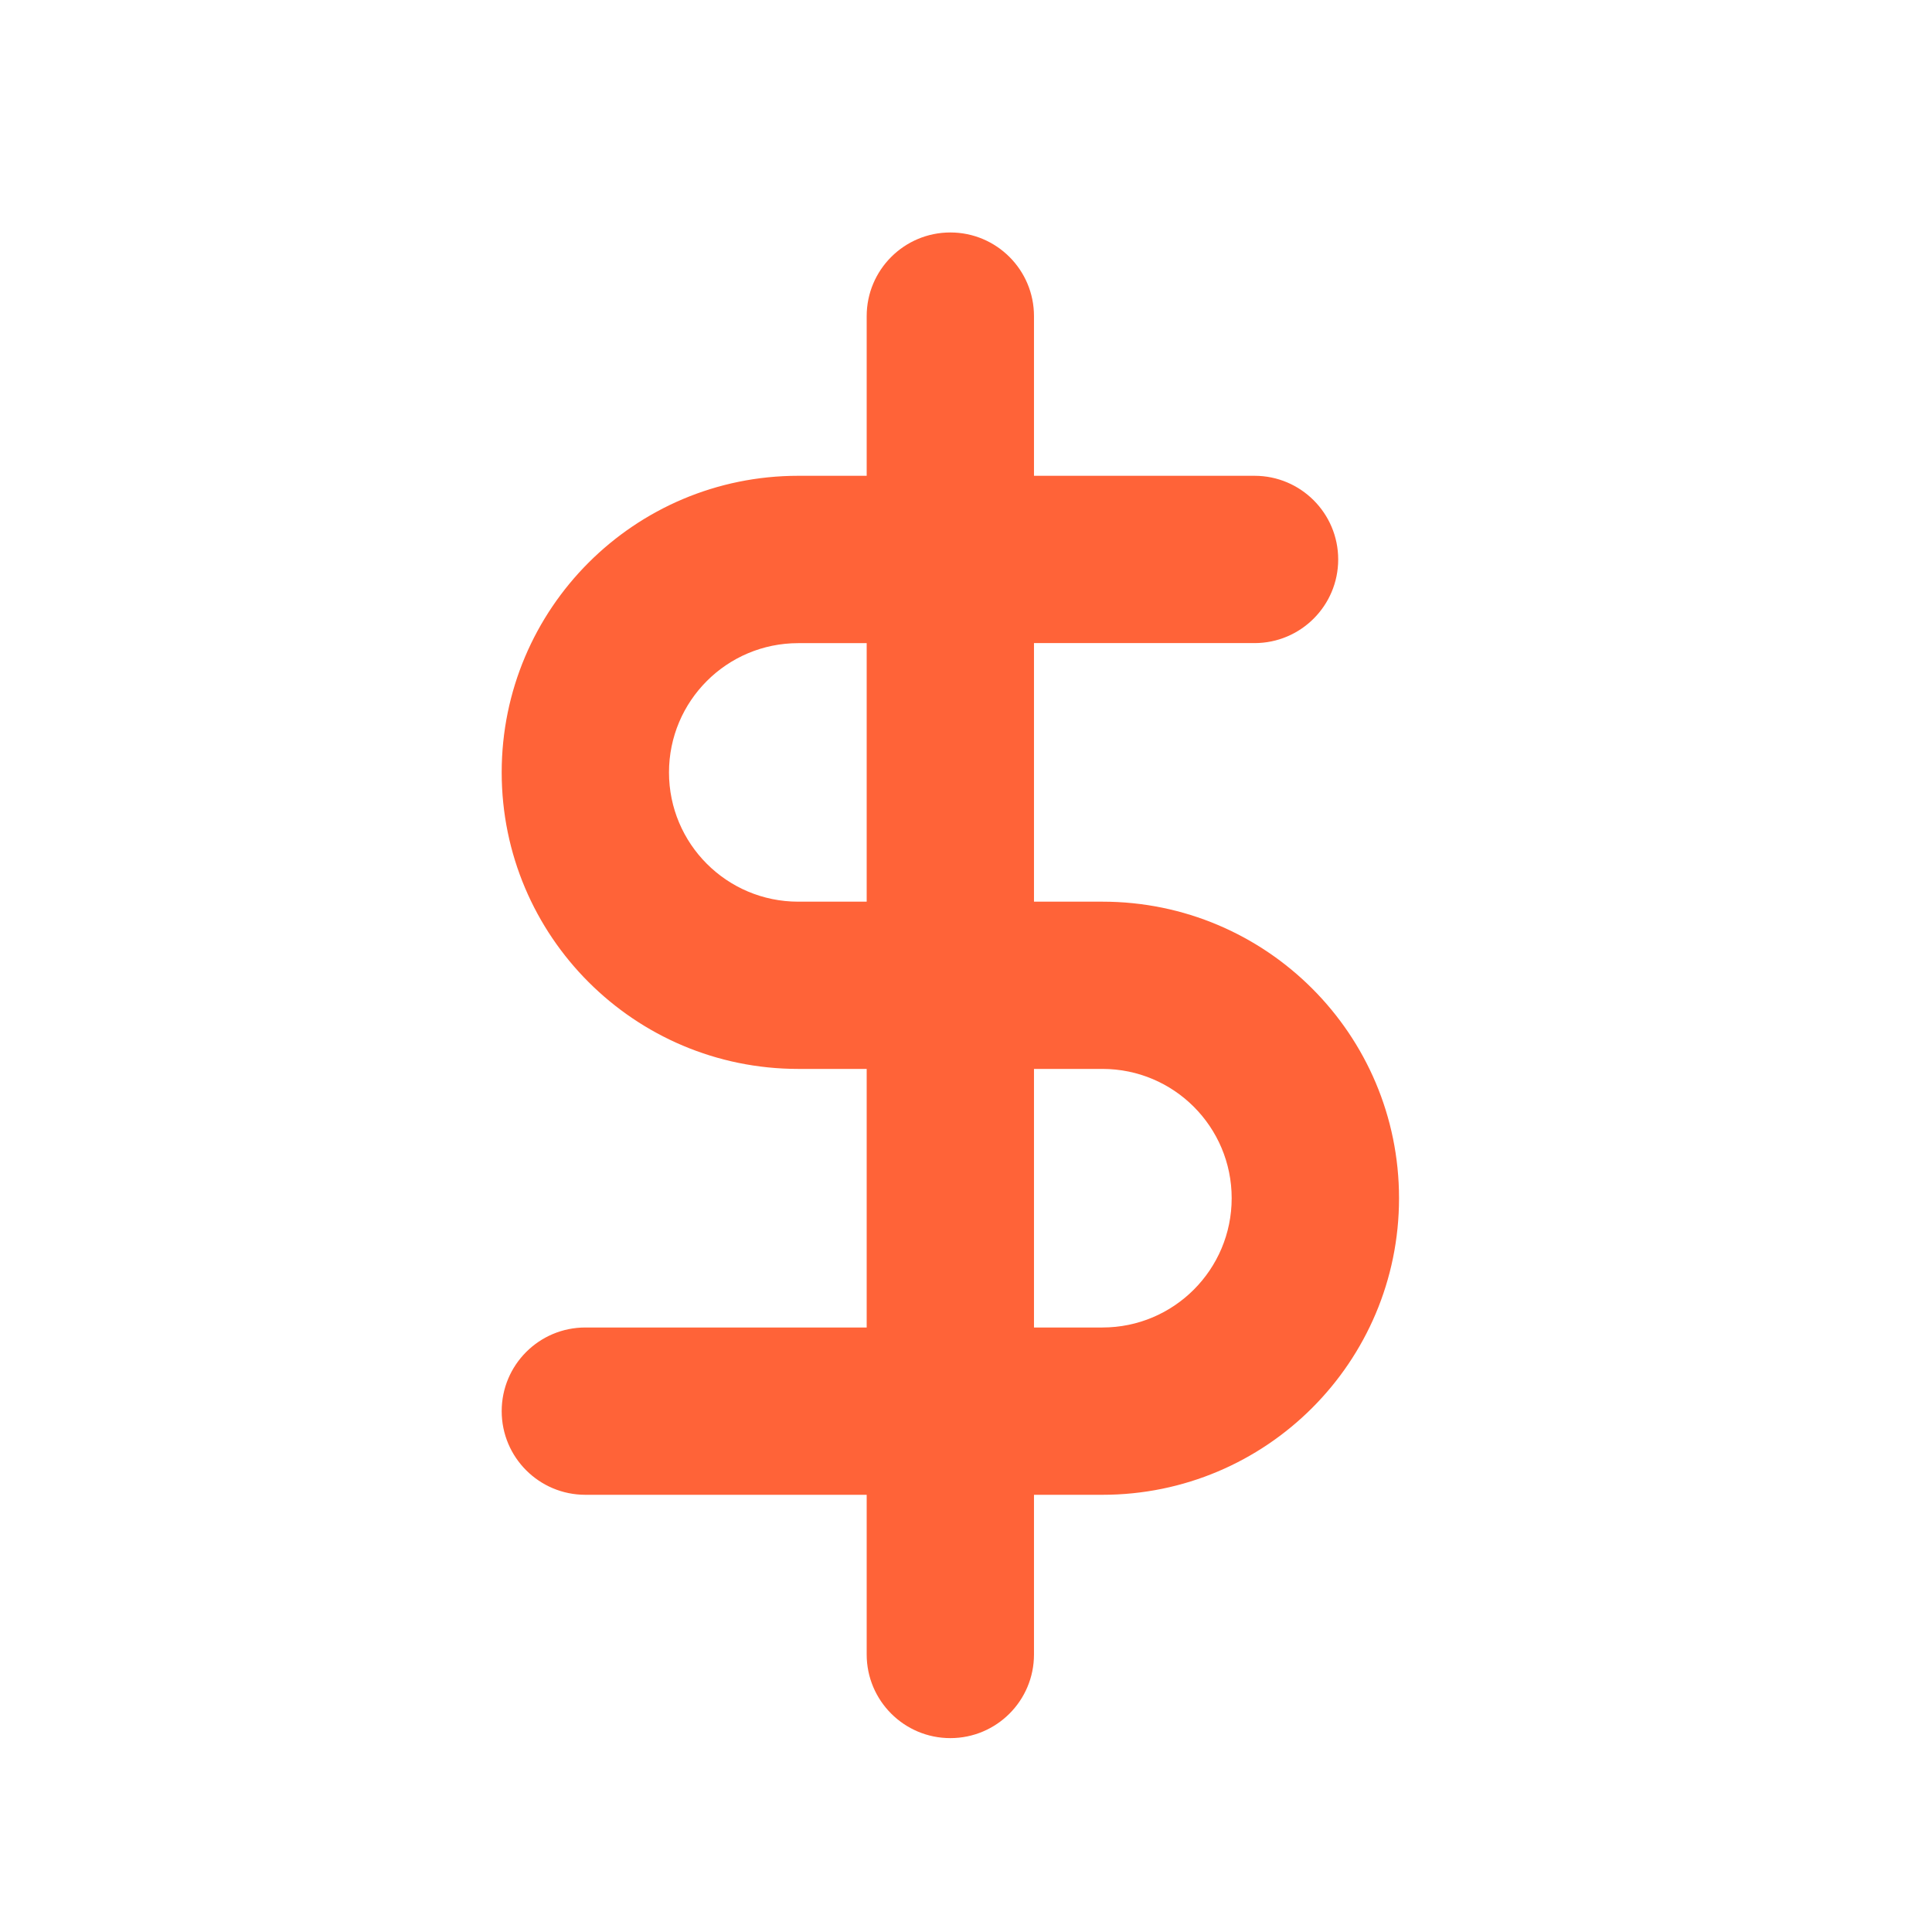 <svg width="37" height="37" viewBox="0 0 37 37" fill="none" xmlns="http://www.w3.org/2000/svg">
<path fill-rule="evenodd" clip-rule="evenodd" d="M19.802 9.112H24.026C24.91 9.112 25.628 9.829 25.628 10.714C25.628 11.599 24.91 12.316 24.026 12.316H19.802V17.268H21.113C24.25 17.268 26.793 19.81 26.793 22.947C26.793 26.084 24.25 28.627 21.113 28.627H19.802V31.685C19.802 32.57 19.085 33.287 18.2 33.287C17.316 33.287 16.598 32.57 16.598 31.685V28.627H11.21C10.325 28.627 9.608 27.91 9.608 27.025C9.608 26.14 10.325 25.423 11.21 25.423H16.598V20.471H15.288C12.151 20.471 9.608 17.929 9.608 14.792C9.608 11.655 12.151 9.112 15.288 9.112H16.598V6.054C16.598 5.169 17.316 4.452 18.2 4.452C19.085 4.452 19.802 5.169 19.802 6.054V9.112ZM19.802 20.471V25.423H21.113C22.48 25.423 23.588 24.314 23.588 22.947C23.588 21.58 22.48 20.471 21.113 20.471H19.802ZM15.287 12.317H16.598V17.268H15.287C13.92 17.268 12.812 16.16 12.812 14.793C12.812 13.425 13.92 12.317 15.287 12.317Z" fill="#FF6338"/>
</svg>
